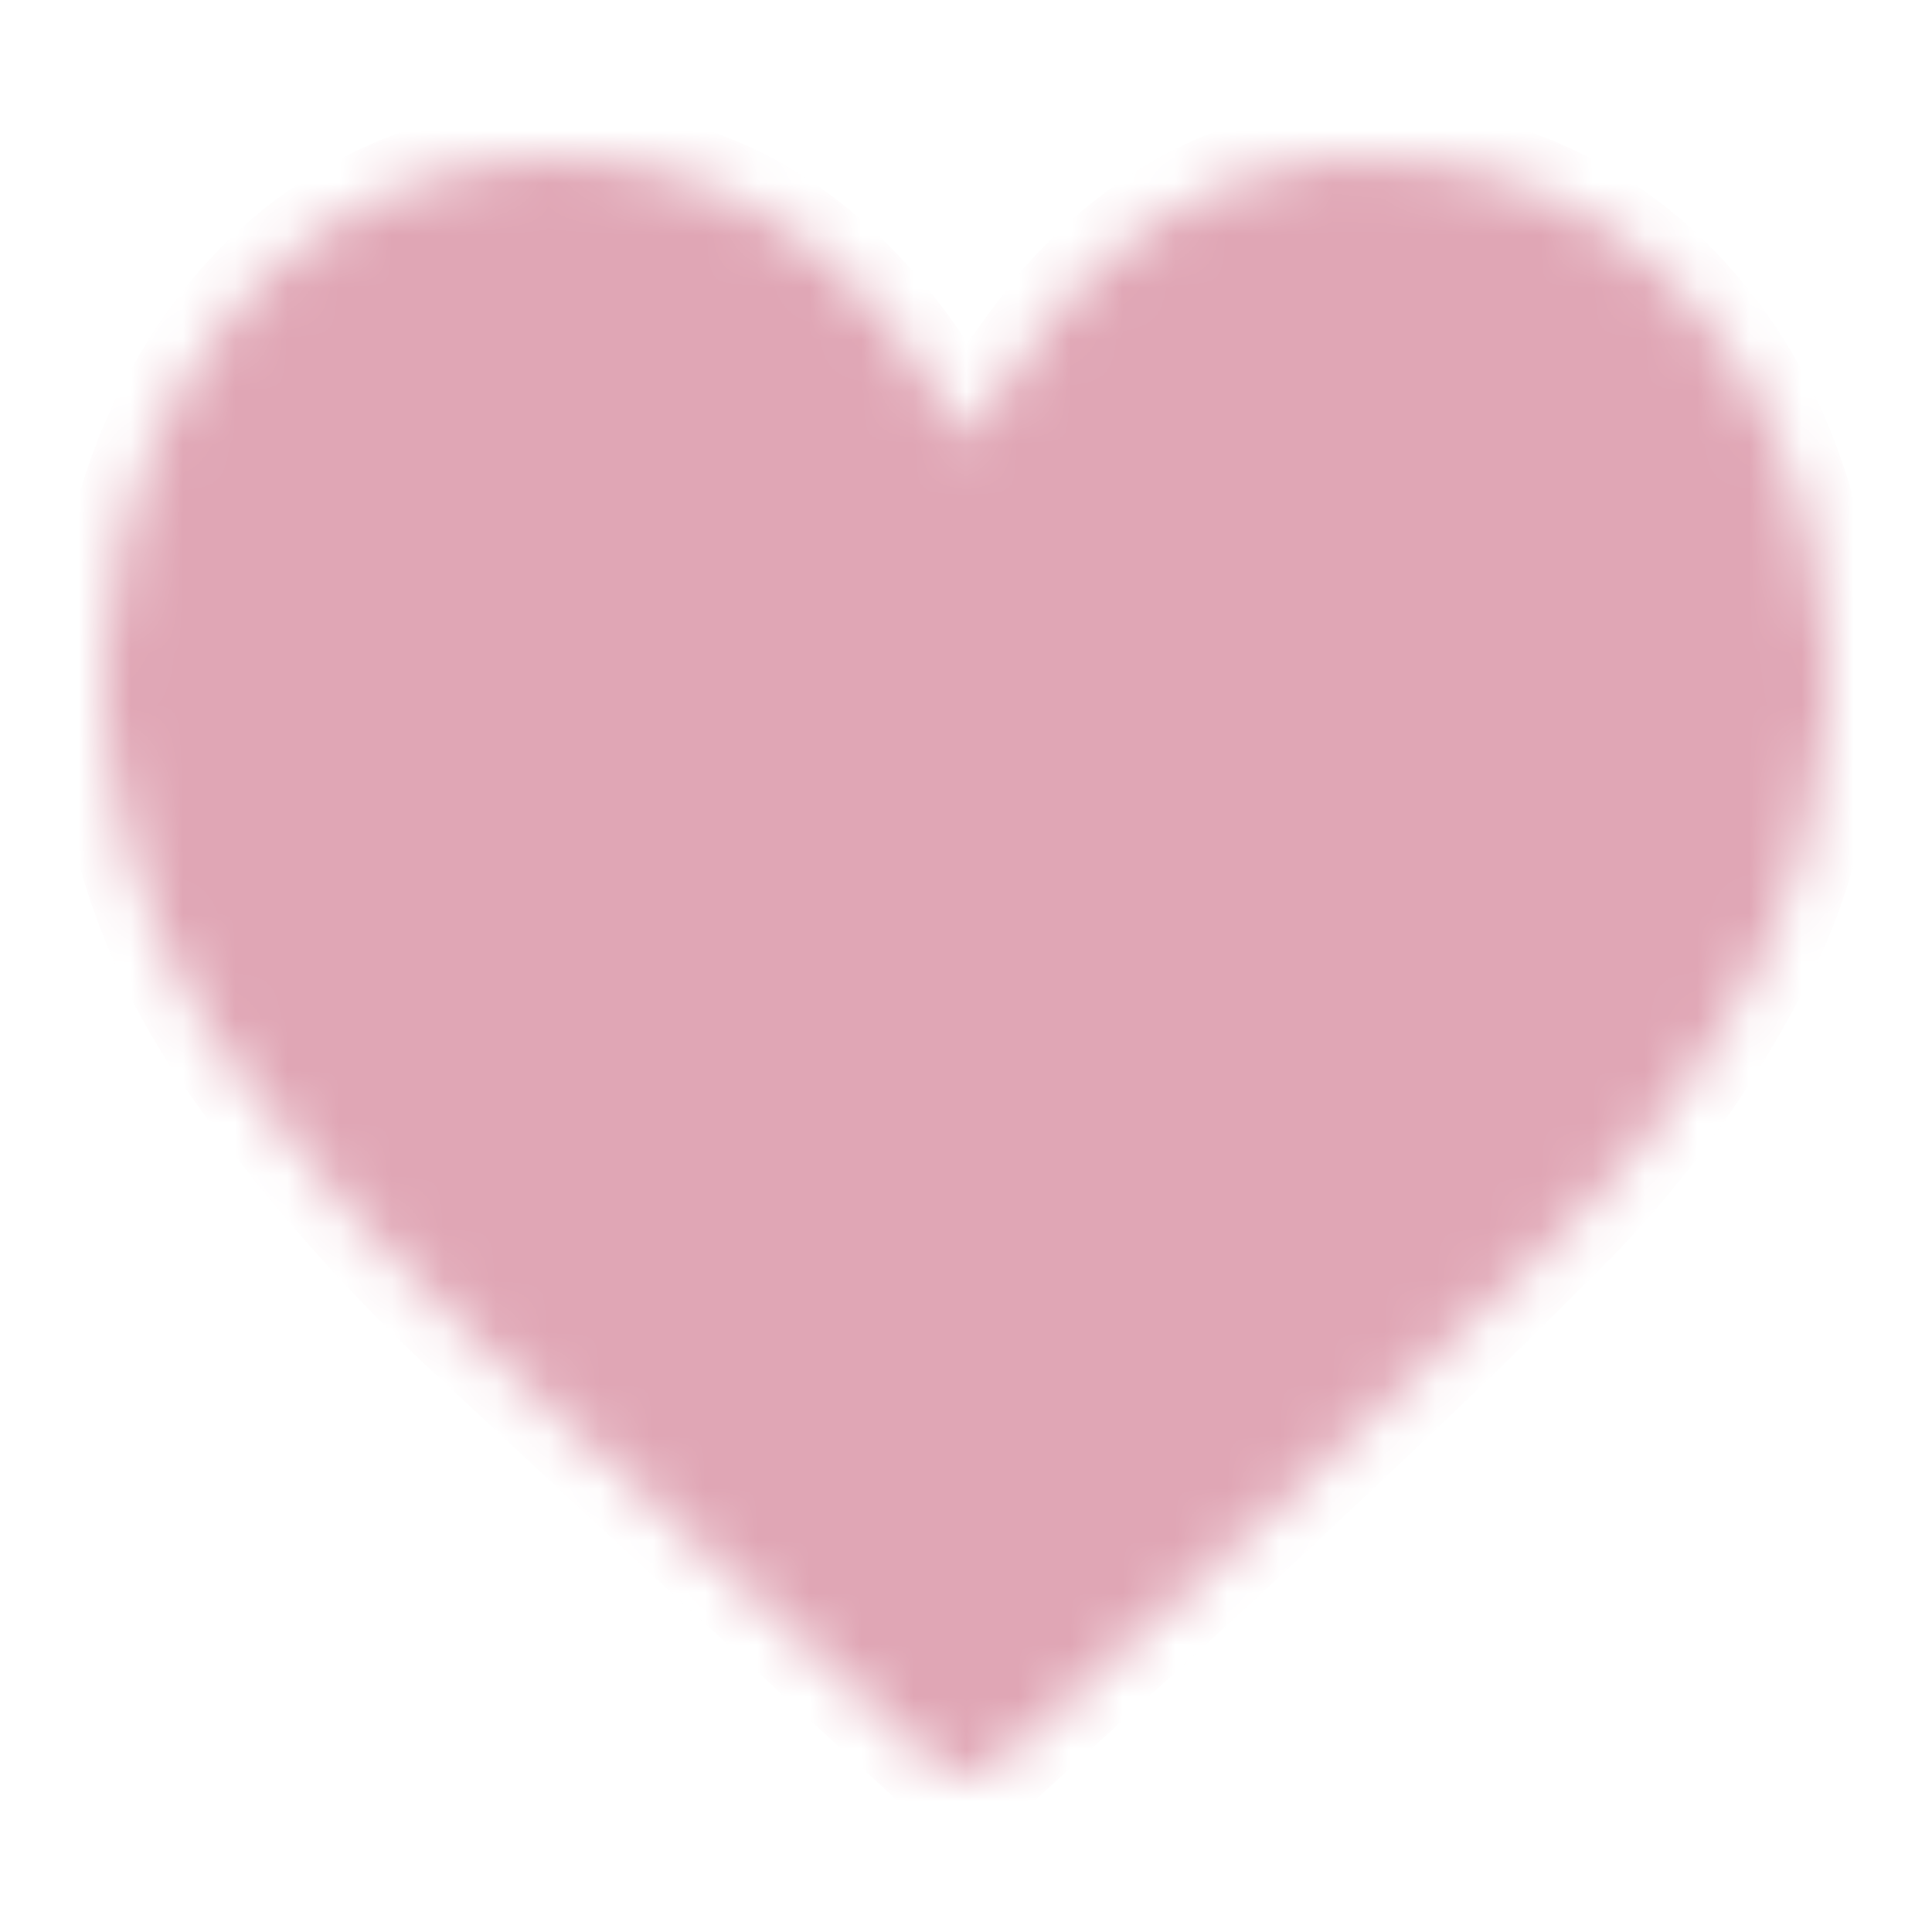 <?xml version="1.0" encoding="UTF-8"?> <svg xmlns="http://www.w3.org/2000/svg" width="37" height="37" viewBox="0 0 37 37" fill="none"><mask id="path-1-inside-1_53_6" fill="white"><path d="M35 12.523V13.691C34.969 13.799 34.946 13.909 34.931 14.021C34.828 15.461 34.455 16.863 33.835 18.146C32.778 20.287 31.375 22.214 29.691 23.837C27.915 25.629 26.075 27.351 24.239 29.073C22.587 30.622 20.903 32.132 19.233 33.659C19.139 33.766 19.025 33.852 18.899 33.911C18.773 33.97 18.636 34 18.498 34C18.36 34 18.224 33.969 18.098 33.91C17.971 33.851 17.858 33.765 17.764 33.657C17.584 33.494 17.408 33.327 17.23 33.163C14.535 30.679 11.825 28.214 9.151 25.705C7.436 24.143 5.882 22.39 4.516 20.476C3.336 18.866 2.534 16.98 2.176 14.973C2.108 14.547 2.058 14.118 2 13.691V12.523C2.031 12.391 2.055 12.257 2.072 12.123C2.207 9.832 3.058 7.656 4.489 5.94C5.68 4.534 7.263 3.57 9.005 3.191C10.747 2.811 12.557 3.036 14.171 3.832C15.941 4.74 17.219 6.215 18.224 7.981C18.305 8.123 18.386 8.266 18.489 8.45C18.566 8.328 18.609 8.253 18.657 8.184C19.183 7.35 19.753 6.55 20.365 5.786C22.414 3.482 24.937 2.59 27.878 3.173C31.466 3.885 33.996 6.922 34.723 10.633C34.845 11.257 34.909 11.893 35 12.523Z"></path></mask><path d="M35 12.523V13.691C34.969 13.799 34.946 13.909 34.931 14.021C34.828 15.461 34.455 16.863 33.835 18.146C32.778 20.287 31.375 22.214 29.691 23.837C27.915 25.629 26.075 27.351 24.239 29.073C22.587 30.622 20.903 32.132 19.233 33.659C19.139 33.766 19.025 33.852 18.899 33.911C18.773 33.97 18.636 34 18.498 34C18.36 34 18.224 33.969 18.098 33.91C17.971 33.851 17.858 33.765 17.764 33.657C17.584 33.494 17.408 33.327 17.23 33.163C14.535 30.679 11.825 28.214 9.151 25.705C7.436 24.143 5.882 22.39 4.516 20.476C3.336 18.866 2.534 16.98 2.176 14.973C2.108 14.547 2.058 14.118 2 13.691V12.523C2.031 12.391 2.055 12.257 2.072 12.123C2.207 9.832 3.058 7.656 4.489 5.94C5.68 4.534 7.263 3.57 9.005 3.191C10.747 2.811 12.557 3.036 14.171 3.832C15.941 4.74 17.219 6.215 18.224 7.981C18.305 8.123 18.386 8.266 18.489 8.45C18.566 8.328 18.609 8.253 18.657 8.184C19.183 7.35 19.753 6.55 20.365 5.786C22.414 3.482 24.937 2.59 27.878 3.173C31.466 3.885 33.996 6.922 34.723 10.633C34.845 11.257 34.909 11.893 35 12.523Z" fill="#E0A6B5" stroke="#E0A6B5" stroke-width="2" mask="url(#path-1-inside-1_53_6)"></path></svg> 